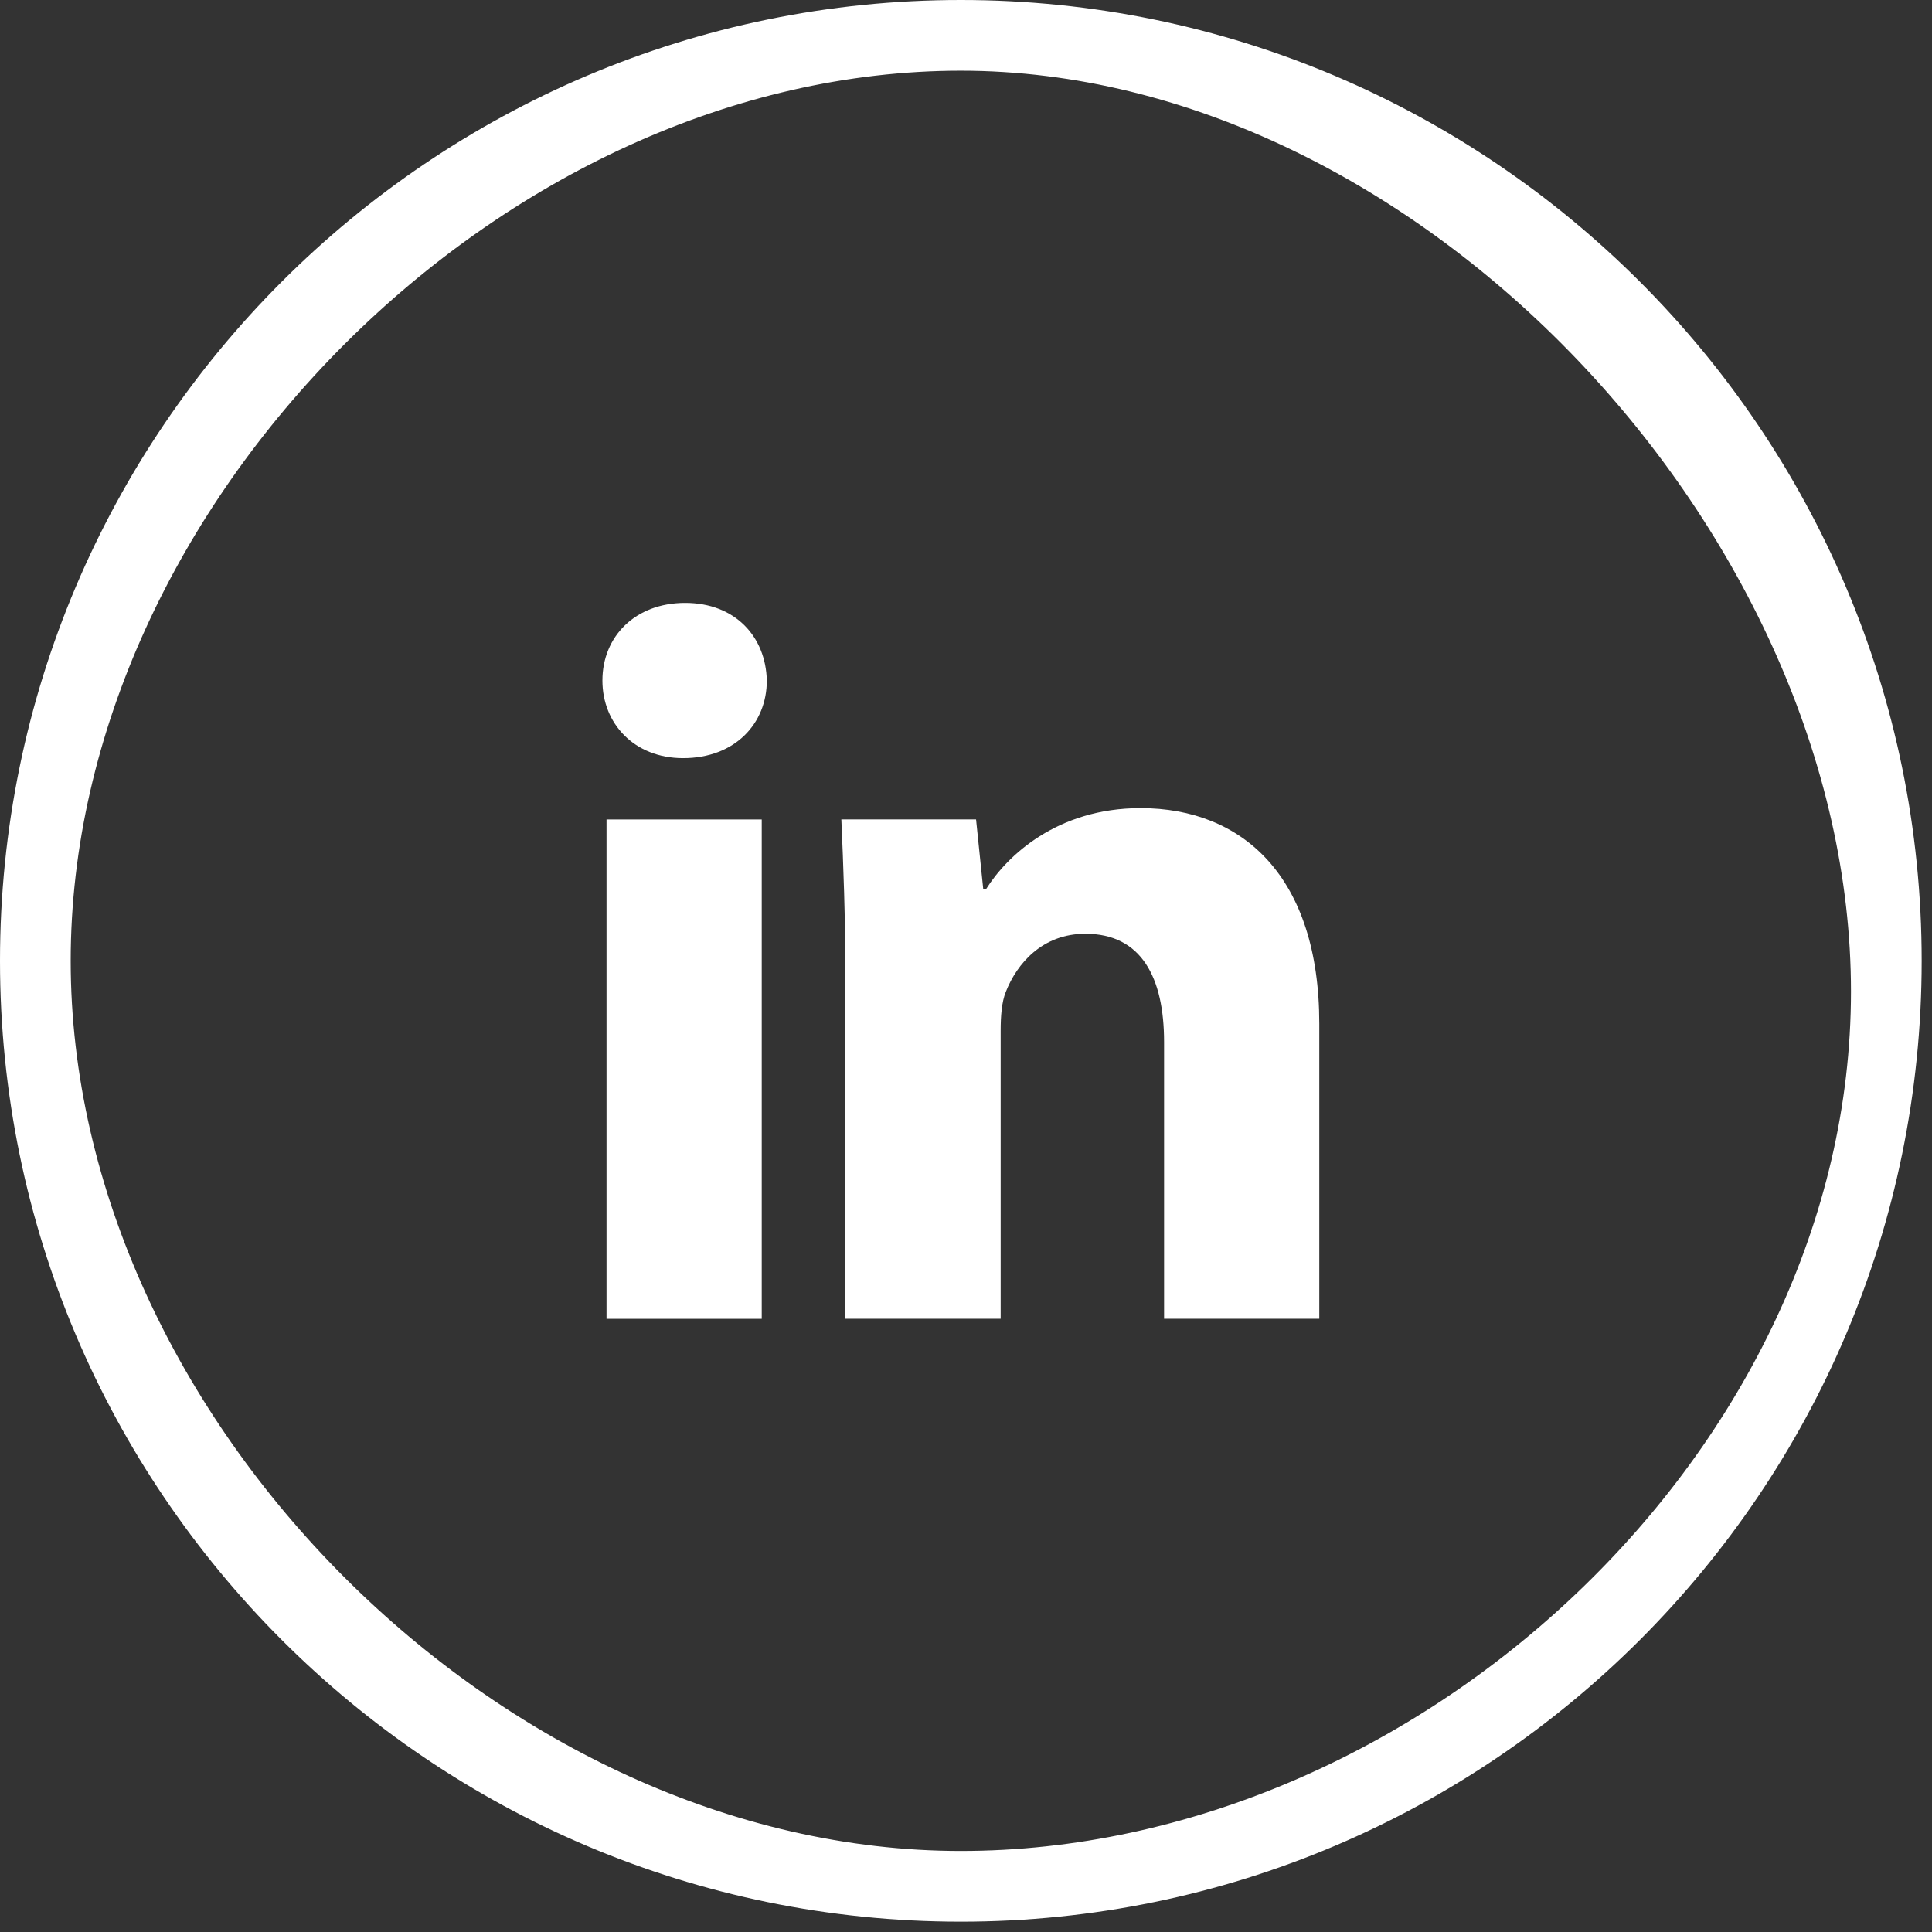 <?xml version="1.0" encoding="UTF-8" standalone="no"?><!DOCTYPE svg PUBLIC "-//W3C//DTD SVG 1.1//EN" "http://www.w3.org/Graphics/SVG/1.1/DTD/svg11.dtd"><svg width="100%" height="100%" viewBox="0 0 63 63" version="1.1" xmlns="http://www.w3.org/2000/svg" xmlns:xlink="http://www.w3.org/1999/xlink" xml:space="preserve" xmlns:serif="http://www.serif.com/" style="fill-rule:evenodd;clip-rule:evenodd;stroke-linejoin:round;stroke-miterlimit:2;"><rect x="0" y="0" width="63" height="63" fill="#333333" stroke="none"/><g><path d="M31.331,0c-17.277,0 -31.331,14.055 -31.331,31.331c0,17.276 14.054,31.332 31.331,31.332c17.276,0 31.332,-14.056 31.332,-31.332c0,-17.276 -14.056,-31.331 -31.332,-31.331Zm0,60.358c-14.903,-0 -29.026,-14.124 -29.026,-29.028c0,-14.902 14.123,-29.025 29.026,-29.025c14.903,0 29.027,15.123 29.027,30.026c0,14.903 -14.124,28.027 -29.027,28.027Z" style="fill:#fff;fill-rule:nonzero;"/><rect x="19.778" y="26.722" width="5.061" height="16.283" style="fill:#fff;"/><path d="M22.342,19.66c-1.635,0 -2.698,1.1 -2.698,2.531c0,1.399 1.032,2.531 2.631,2.531c1.697,0 2.73,-1.132 2.73,-2.531c-0.034,-1.433 -1.033,-2.531 -2.663,-2.531Z" style="fill:#fff;fill-rule:nonzero;"/><path d="M37.19,26.352c-2.728,0 -4.359,1.566 -5.028,2.63l-0.101,0l-0.233,-2.262l-4.393,0c0.065,1.463 0.132,3.164 0.132,5.194l0,11.089l5.063,0l0,-9.391c0,-0.466 0.032,-0.932 0.167,-1.266c0.364,-0.931 1.198,-1.897 2.596,-1.897c1.832,0 2.566,1.433 2.566,3.531l0,9.023l5.061,0l0,-9.623c-0.001,-4.795 -2.497,-7.028 -5.83,-7.028Z" style="fill:#fff;fill-rule:nonzero;"/></g></svg>